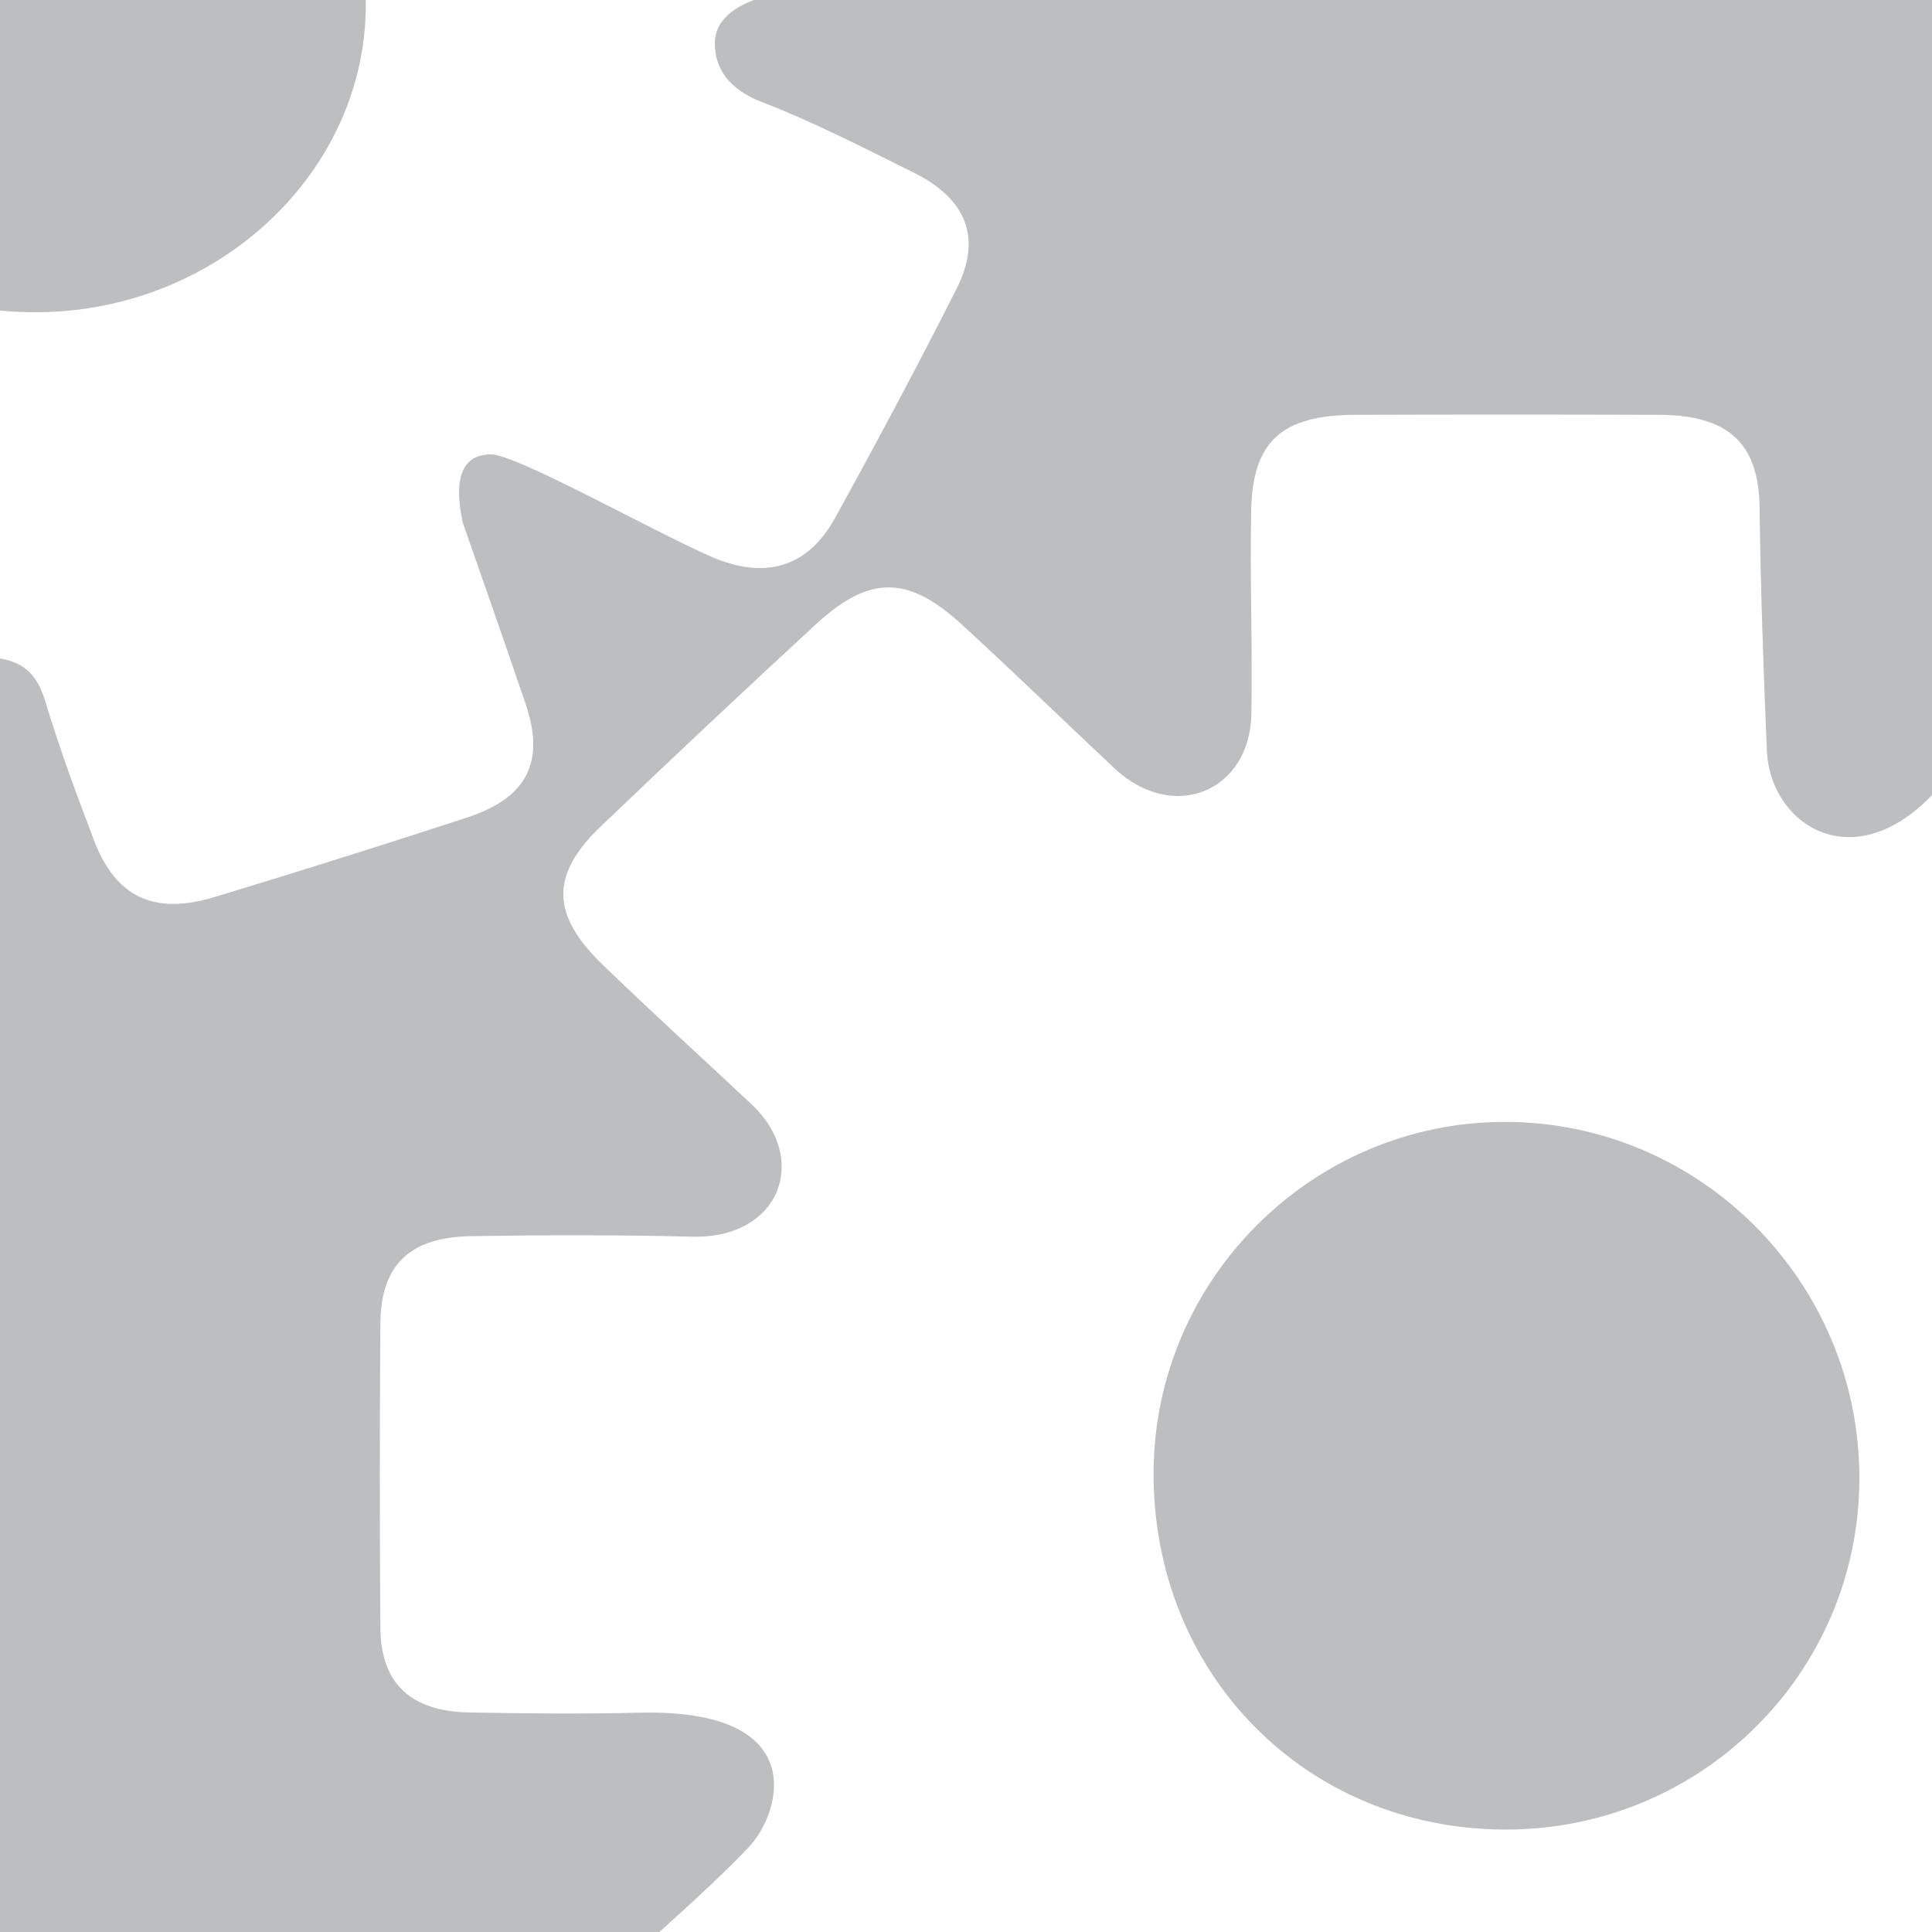 <svg id="Layer_1" data-name="Layer 1" xmlns="http://www.w3.org/2000/svg" xmlns:xlink="http://www.w3.org/1999/xlink" viewBox="0 0 900 900"><defs><style>.cls-1{fill:none;}.cls-2{fill:#bcbec0;}.cls-3{clip-path:url(#clip-path);}.cls-4{fill:#fff;}</style><clipPath id="clip-path"><path class="cls-1" d="M0,0V900H900V0Z"/></clipPath></defs><path class="cls-2" d="M0,0V900H900V0Z"/><g class="cls-3"><path class="cls-4" d="M1226.25,614.36c-.39-24.75-16-38.06-42.81-38.52-27.16-.46-54.58-2.28-81.43.43-30.29,3.06-46.53-6.33-54.94-34.34-3.78-12.6-4-19.57,6.16-28.57,24.39-21.65,48-44.11,71.3-66.81,21-20.46,21.22-39.29.67-59q-52-49.89-105-98.9c-21.79-20.14-32.18-6.73-54.65,13.74-18.37,16.72-40,34-54.27,54.26-40.7,57.66-86.48,30.53-88.18-6.78-1.43-31.51-3.11-81.45-3.39-113-.28-30.35-14.47-43.51-46.92-43.63q-70.71-.24-141.42,0c-34.31.11-47.91,12.34-48.53,44.69-.61,31.57.66,63.15.1,94.72-.64,35.87-36.25,51.14-63.94,25.13-23.7-22.25-47.06-45-71.12-67-25-22.87-42.92-22.91-67.91.14q-50.47,46.57-100.05,94c-23.56,22.49-23.29,41.15.68,64.35,22.83,22.09,46.36,43.42,69.58,65.23,26.93,25.3,13.37,62.6-27.71,61.59-34.32-.86-68.7-.79-103-.25-28.67.45-42.08,13.47-42.27,40.72q-.51,71,0,142.08c.25,25.61,14.24,38.62,41.43,39.1,26.35.47,52.73.75,79.09.1,81.09-2,65.83,47.2,51.1,62.62-22.51,23.59-47.89,44.23-71.24,66.89-19.71,19.13-20.35,38.74-.9,57.55q53.46,51.69,108.45,102c19.84,18.08,38.75,17.62,59-.34,19.18-17,37.48-34.88,56.07-52.45,28.61-27,28.23-26.16,65.46-13.21,14.12,4.91,17.7,11.77,17.41,24.7-.7,31.56-.74,63.15.19,94.7.8,27,15,40.1,43.31,40.32q75.5.62,151-.07c26.35-.27,41.51-14.66,42-39.16.55-25.55,2.3-51.32-.41-76.62-3-28.12,5.92-44.11,36.25-51.64,13.48-3.35,21.2-3.67,30.89,6,21.85,21.91,44.77,42.89,67.63,63.89,24.46,22.45,44.27,22.43,68.16.09q50.14-46.87,99.89-94.15c24.42-23.18,24.82-40.53.45-63.54-27-25.52-54.87-50.3-82-75.12,5.61-12.83,11.78-22.79,14.23-33.5,3.94-17.2,15-19.73,31.25-19.25,32.72,1,65.5.59,98.26.19,26.27-.32,41.68-14.07,42.06-39.08C1226.93,710.59,1227,662.46,1226.25,614.36ZM701,852.28c-92.9-.29-164-72.67-163.62-166.47.4-89.7,73.72-163,163.29-163.18,91.24-.22,165.7,74.58,165.5,166.23C866,779.55,792.15,852.57,701,852.28Z"/><path class="cls-4" d="M357.55-2.1c25.91-7.32,51.6-15.43,77.12-23.91,25.24-8.37,34.95-25.76,27-49.49-13-38.58-26.32-77.06-40.65-115.2-8.82-23.48-27.73-31.67-53.33-24.48-19.82,5.57-40.26,10.29-58.78,18.62-26.42,11.89-45,7.17-58.55-19.4,12.86-24.24,26.93-50.24,40.48-76.47,14.08-27.24,7.8-45.54-21-59.46q-53.17-25.69-107-50.16c-28.24-12.86-47-7.16-61.48,18.79C89.43-362,77.1-340.84,67.94-318.54,61-301.61,48.38-305.72,35.32-304.88c-13.8.9-17.67-6.4-21-16.39-7.9-23.58-15.9-47.14-24.59-70.47-9.12-24.51-28.17-34.07-54.45-26.36q-60.42,17.72-120.19,37.35c-25.74,8.43-34.92,26.84-26.74,51.67,8,24.33,15.32,49,25.78,72.44,6.94,15.51-5.2,19.31-12.44,27.28-7.92,8.71-15.41,10.23-26.6,4.46-23-11.89-46.75-22.71-70.46-33.42-27.75-12.54-47.1-6.56-61.32,19.37Q-384.64-188-411.26-136.43c-13.18,25.58-6,44,21.64,57.36,22.68,11,45.19,22.46,68.65,31.75,15,5.93,13.75,15.61,13.52,27.3C-307.68-7.88-311.34-1.1-325,2.5c-26,6.87-51.64,15.33-77,24.19-24.89,8.69-33.68,26.26-25.56,50.08q19,55.62,39.07,110.9c10.13,27.74,27.72,35.86,57.7,27,29.48-8.76,58.72-18.19,88-27.31l26.23,28.41c-14.26,27.13-28.66,53.84-42.38,80.86-11.37,22.39-5.14,41.79,18,53.12q56.19,27.51,113.35,53.25c26.44,11.95,45.74,5.52,59.64-19.24,11.52-20.53,23-41.16,32.8-62.46C-29,308-21.73,305-6.22,306c17,1.1,23.31,7.43,27.51,21.35,6.52,21.6,14.42,42.86,22.46,64,10.08,26.53,27.94,35.09,56.17,26.53Q159,400,217.69,380.8c28-9.19,36.3-26,27.19-52.83-9.6-28.29-19.56-56.48-29.29-84.47-3.84-17.41-2.14-31.83,13.12-31.83,11.81,0,74,35.05,102.13,47.45,25.55,11.26,45.45,5.22,58.19-17.89,19.44-35.26,38.42-70.77,56.54-106.64,12-23.73,4.75-42-20.21-54.33-23.28-11.49-46.43-23.49-70.7-32.83-15-5.78-21.79-15.62-21.66-27.38C333.13,7.91,344.58,1.57,357.55-2.1ZM-138.12-.24c.5-78.44,69.46-142.82,153.33-143.14C100.83-143.72,169-80.76,170.38-.06c1.36,79-68,145-152.95,145.52C-68.39,146-138.63,80.16-138.12-.24Z"/></g></svg>